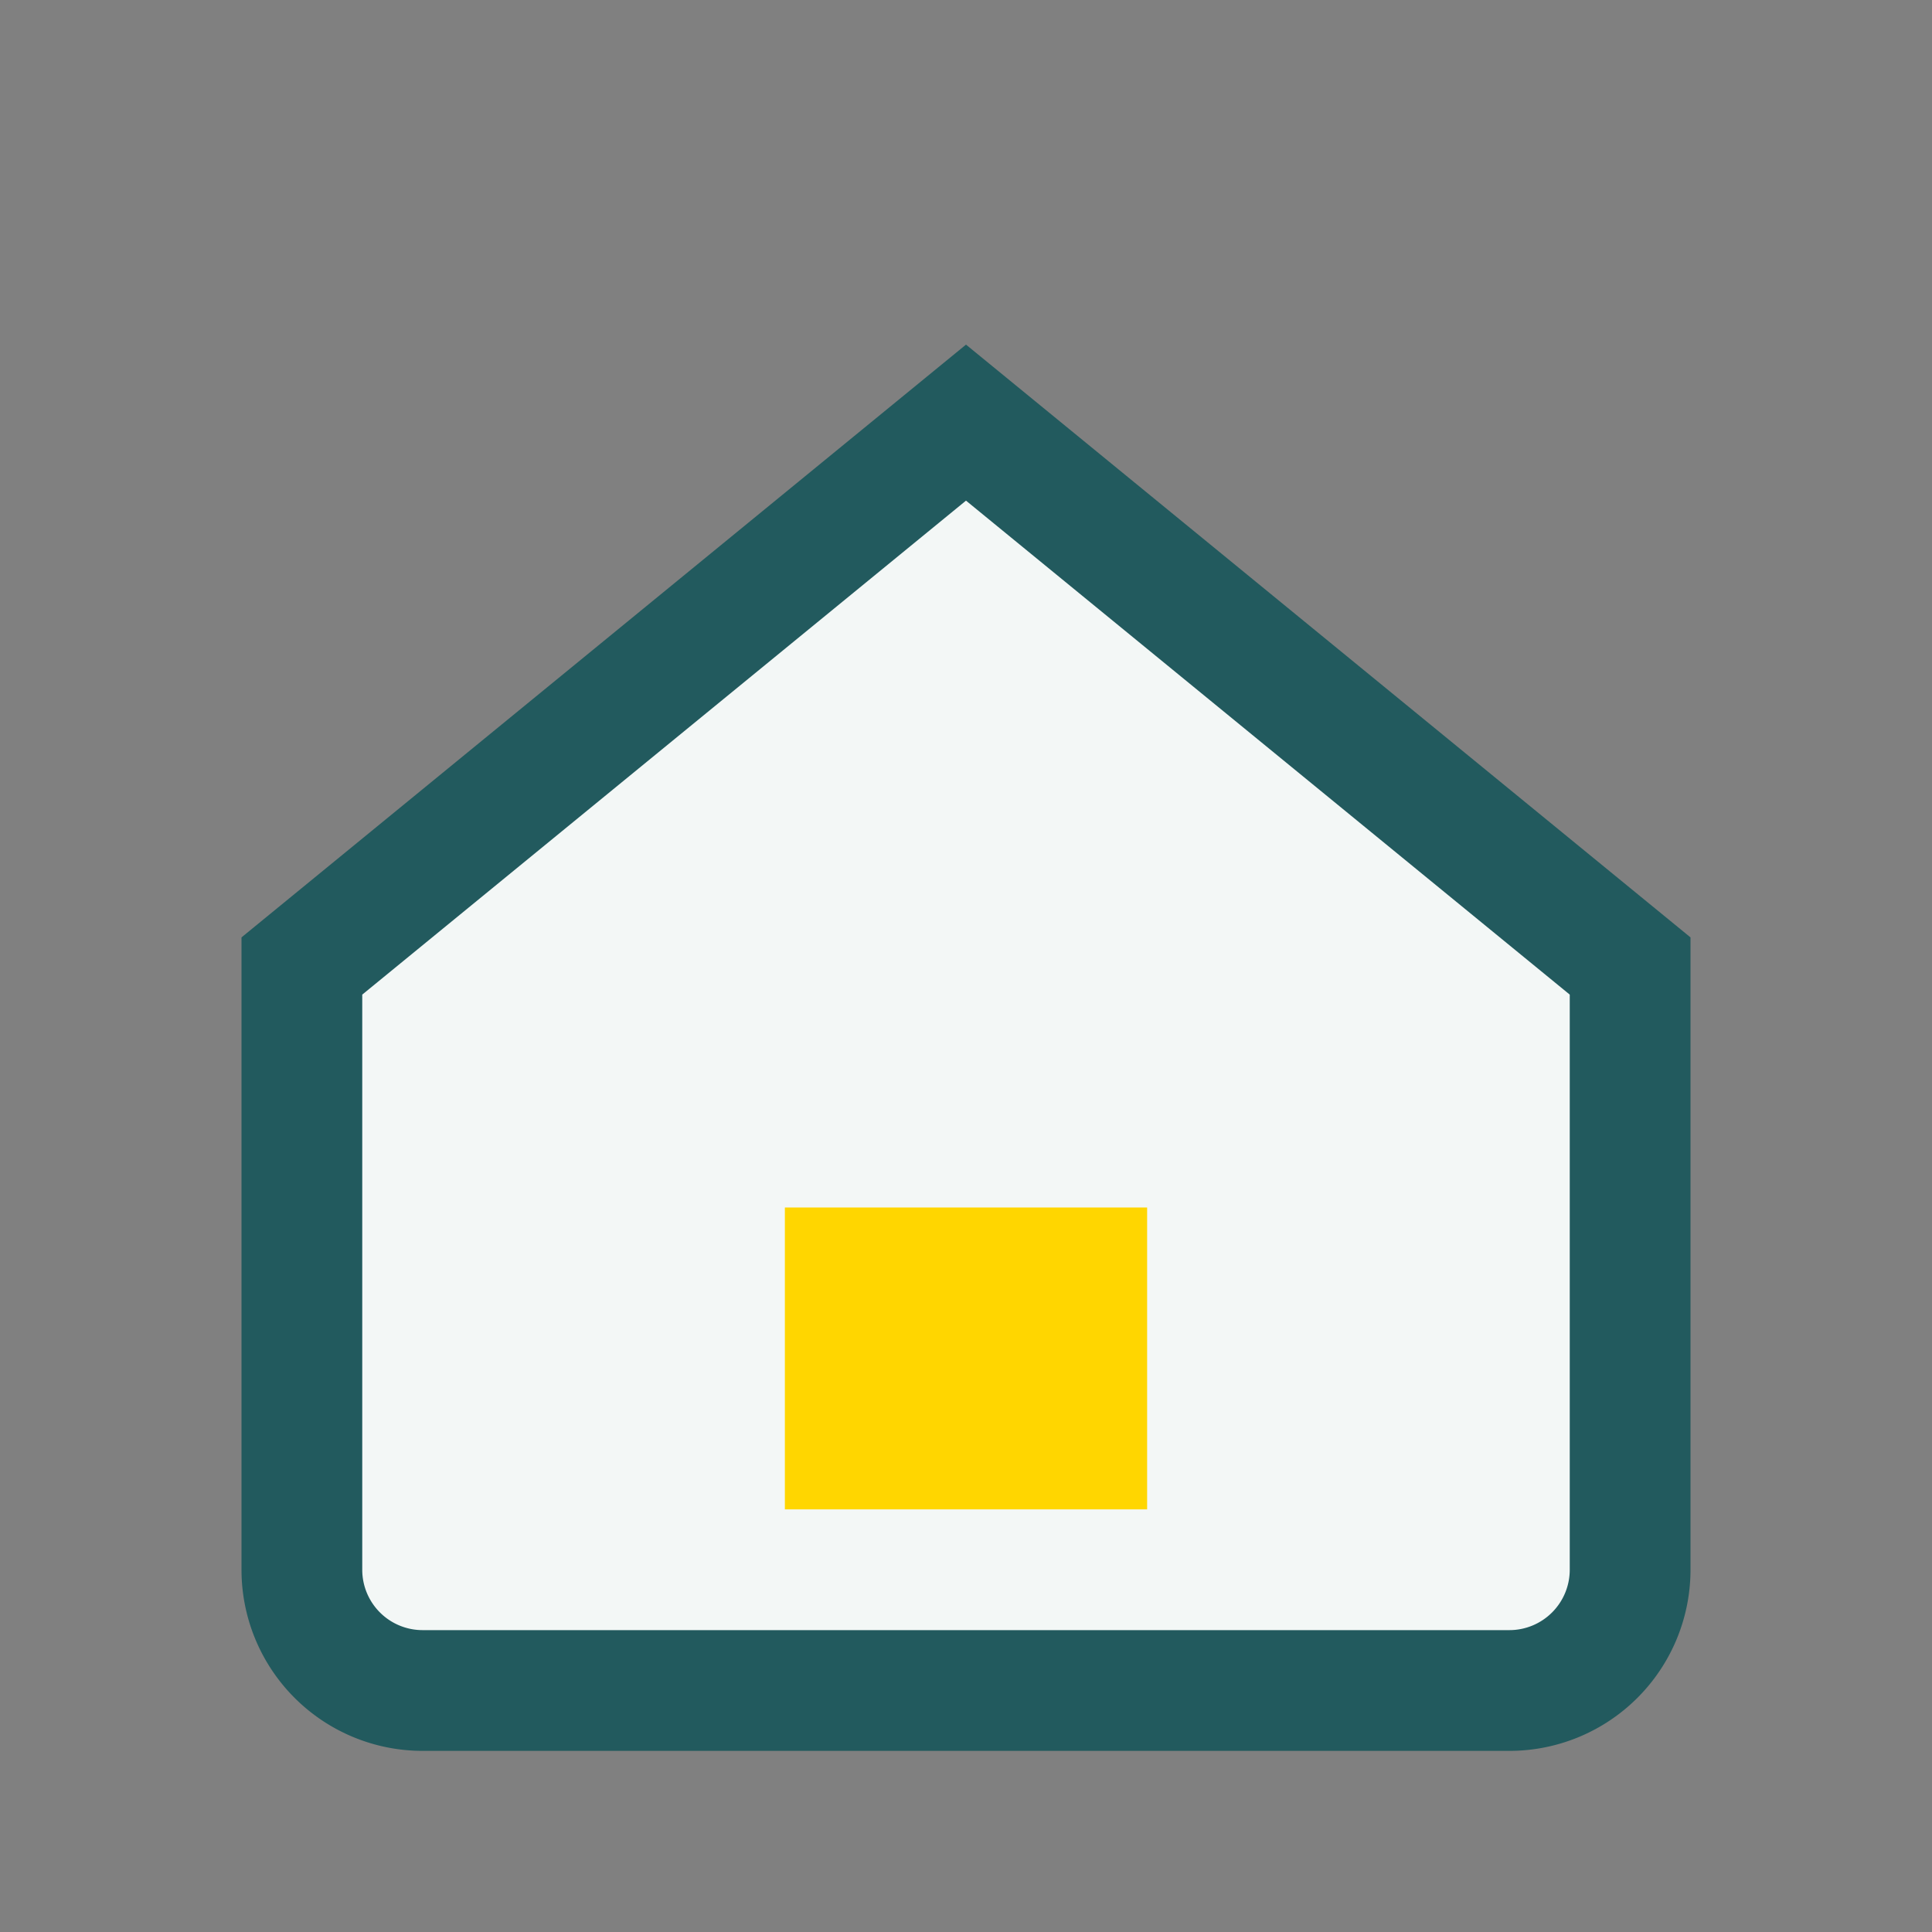 <?xml version="1.0" encoding="UTF-8"?>
<svg xmlns="http://www.w3.org/2000/svg" width="32" height="32" viewBox="0 0 32 32"><rect x="0" y="0" width="32" height="32" fill="#808080" stroke="none"/><path d="M5 16L16 7l11 9v10a2 2 0 0 1-2 2H7a2 2 0 0 1-2-2V16z" fill="#F3F7F6" stroke="#225A5E" stroke-width="2"/><rect x="13" y="20" width="6" height="5" fill="#FFD600"/></svg>